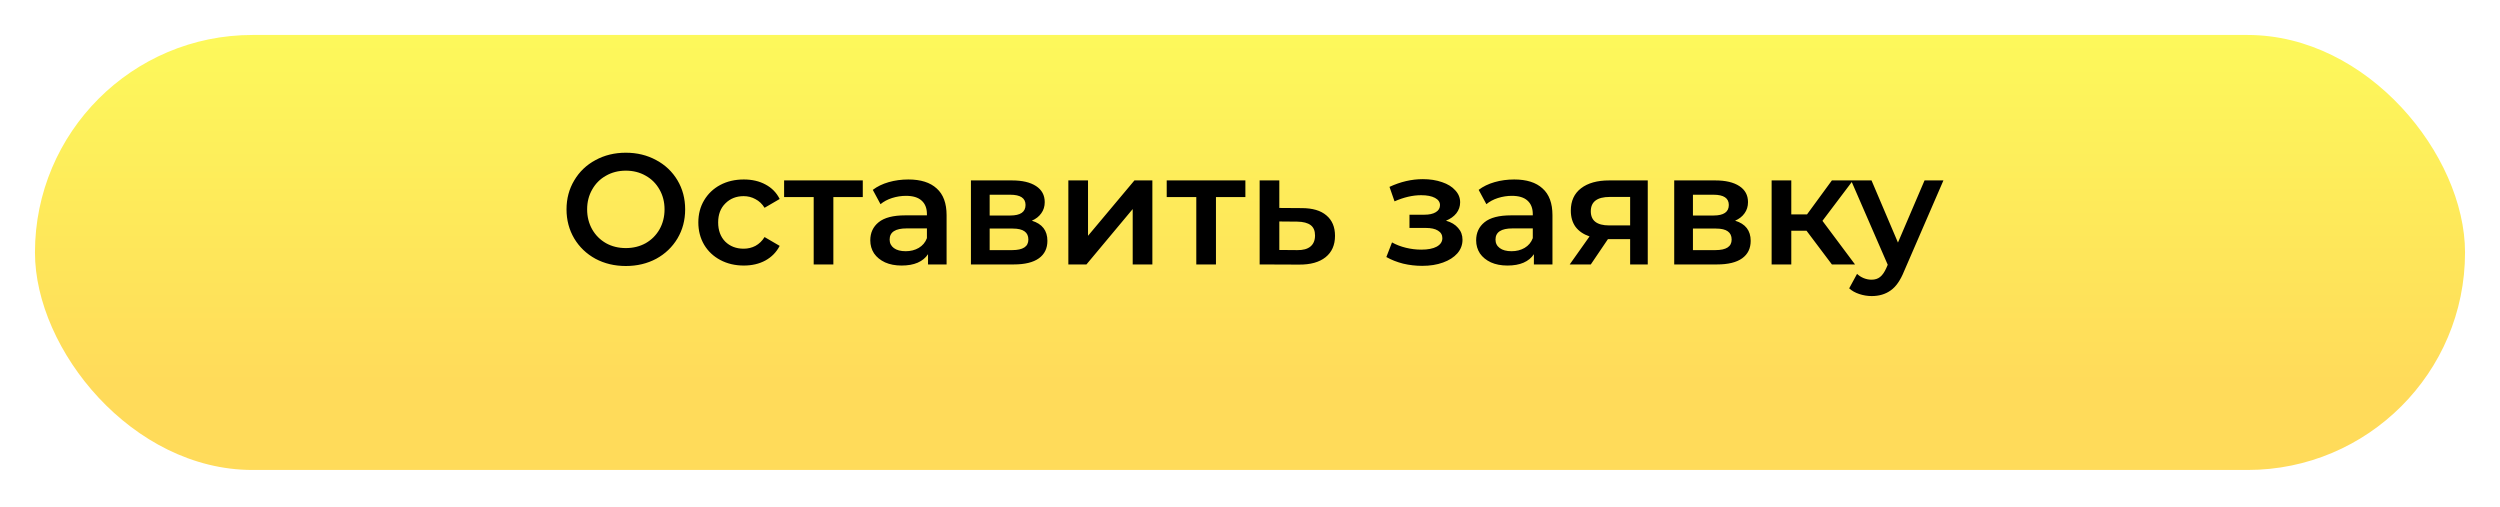 <?xml version="1.0" encoding="UTF-8"?> <svg xmlns="http://www.w3.org/2000/svg" width="286" height="58" viewBox="0 0 286 58" fill="none"> <g filter="url(#filter0_d)"> <rect x="4" width="278" height="49.764" rx="24.882" fill="url(#paint0_linear)"></rect> </g> <path d="M71.596 30.431C70.312 30.431 69.154 30.155 68.122 29.604C67.09 29.04 66.28 28.265 65.692 27.282C65.104 26.285 64.81 25.175 64.81 23.951C64.81 22.727 65.104 21.623 65.692 20.64C66.28 19.643 67.09 18.869 68.122 18.317C69.154 17.753 70.312 17.471 71.596 17.471C72.88 17.471 74.038 17.753 75.07 18.317C76.102 18.869 76.912 19.637 77.5 20.622C78.088 21.605 78.382 22.715 78.382 23.951C78.382 25.188 78.088 26.297 77.5 27.282C76.912 28.265 76.102 29.04 75.07 29.604C74.038 30.155 72.88 30.431 71.596 30.431ZM71.596 28.38C72.436 28.38 73.192 28.194 73.864 27.822C74.536 27.438 75.064 26.91 75.448 26.238C75.832 25.553 76.024 24.791 76.024 23.951C76.024 23.111 75.832 22.355 75.448 21.683C75.064 21 74.536 20.471 73.864 20.099C73.192 19.715 72.436 19.523 71.596 19.523C70.756 19.523 70 19.715 69.328 20.099C68.656 20.471 68.128 21 67.744 21.683C67.36 22.355 67.168 23.111 67.168 23.951C67.168 24.791 67.36 25.553 67.744 26.238C68.128 26.91 68.656 27.438 69.328 27.822C70 28.194 70.756 28.38 71.596 28.38ZM85.091 30.378C84.095 30.378 83.201 30.168 82.409 29.747C81.617 29.328 80.999 28.745 80.555 28.002C80.111 27.245 79.889 26.393 79.889 25.445C79.889 24.497 80.111 23.651 80.555 22.907C80.999 22.163 81.611 21.581 82.391 21.162C83.183 20.741 84.083 20.532 85.091 20.532C86.039 20.532 86.867 20.724 87.575 21.108C88.295 21.491 88.835 22.044 89.195 22.764L87.467 23.771C87.191 23.328 86.843 22.997 86.423 22.782C86.015 22.553 85.565 22.439 85.073 22.439C84.233 22.439 83.537 22.715 82.985 23.267C82.433 23.808 82.157 24.534 82.157 25.445C82.157 26.358 82.427 27.09 82.967 27.642C83.519 28.181 84.221 28.451 85.073 28.451C85.565 28.451 86.015 28.343 86.423 28.128C86.843 27.899 87.191 27.564 87.467 27.119L89.195 28.128C88.823 28.848 88.277 29.405 87.557 29.802C86.849 30.186 86.027 30.378 85.091 30.378ZM98.702 22.547H95.336V30.252H93.086V22.547H89.702V20.64H98.702V22.547ZM103.916 20.532C105.332 20.532 106.412 20.873 107.156 21.558C107.912 22.23 108.29 23.25 108.29 24.617V30.252H106.166V29.081C105.89 29.502 105.494 29.826 104.978 30.053C104.474 30.27 103.862 30.378 103.142 30.378C102.422 30.378 101.792 30.258 101.252 30.017C100.712 29.765 100.292 29.424 99.992 28.991C99.704 28.547 99.56 28.049 99.56 27.497C99.56 26.634 99.878 25.944 100.514 25.427C101.162 24.899 102.176 24.636 103.556 24.636H106.04V24.491C106.04 23.82 105.836 23.303 105.428 22.944C105.032 22.584 104.438 22.404 103.646 22.404C103.106 22.404 102.572 22.488 102.044 22.655C101.528 22.823 101.09 23.058 100.73 23.358L99.848 21.72C100.352 21.335 100.958 21.041 101.666 20.837C102.374 20.634 103.124 20.532 103.916 20.532ZM103.61 28.739C104.174 28.739 104.672 28.613 105.104 28.361C105.548 28.098 105.86 27.726 106.04 27.245V26.13H103.718C102.422 26.13 101.774 26.555 101.774 27.407C101.774 27.816 101.936 28.14 102.26 28.38C102.584 28.619 103.034 28.739 103.61 28.739ZM118.041 25.247C119.229 25.608 119.823 26.375 119.823 27.552C119.823 28.416 119.499 29.081 118.851 29.549C118.203 30.017 117.243 30.252 115.971 30.252H111.075V20.64H115.773C116.949 20.64 117.867 20.855 118.527 21.288C119.187 21.72 119.517 22.331 119.517 23.123C119.517 23.616 119.385 24.041 119.121 24.401C118.869 24.762 118.509 25.044 118.041 25.247ZM113.217 24.654H115.575C116.739 24.654 117.321 24.252 117.321 23.448C117.321 22.668 116.739 22.277 115.575 22.277H113.217V24.654ZM115.791 28.613C117.027 28.613 117.645 28.212 117.645 27.407C117.645 26.988 117.501 26.675 117.213 26.471C116.925 26.256 116.475 26.148 115.863 26.148H113.217V28.613H115.791ZM122.219 20.64H124.469V26.976L129.779 20.64H131.831V30.252H129.581V23.916L124.289 30.252H122.219V20.64ZM142.472 22.547H139.106V30.252H136.856V22.547H133.472V20.64H142.472V22.547ZM148.928 23.808C150.152 23.808 151.088 24.084 151.736 24.636C152.396 25.188 152.726 25.968 152.726 26.976C152.726 28.032 152.366 28.848 151.646 29.424C150.926 30 149.912 30.282 148.604 30.27L144.104 30.252V20.64H146.354V23.79L148.928 23.808ZM148.406 28.613C149.066 28.625 149.57 28.488 149.918 28.2C150.266 27.912 150.44 27.491 150.44 26.939C150.44 26.399 150.272 26.003 149.936 25.752C149.6 25.5 149.09 25.367 148.406 25.355L146.354 25.337V28.596L148.406 28.613ZM165.42 25.247C166.02 25.416 166.482 25.692 166.806 26.076C167.142 26.448 167.31 26.898 167.31 27.425C167.31 28.014 167.112 28.535 166.716 28.991C166.32 29.436 165.774 29.784 165.078 30.035C164.382 30.288 163.59 30.413 162.702 30.413C161.958 30.413 161.232 30.329 160.524 30.162C159.816 29.982 159.174 29.73 158.598 29.405L159.246 27.732C159.714 27.995 160.242 28.2 160.83 28.343C161.418 28.488 162.006 28.559 162.594 28.559C163.35 28.559 163.938 28.445 164.358 28.218C164.79 27.977 165.006 27.654 165.006 27.245C165.006 26.873 164.838 26.585 164.502 26.381C164.178 26.177 163.716 26.076 163.116 26.076H161.244V24.564H162.936C163.5 24.564 163.938 24.468 164.25 24.276C164.574 24.084 164.736 23.814 164.736 23.465C164.736 23.117 164.544 22.841 164.16 22.637C163.776 22.433 163.248 22.331 162.576 22.331C161.616 22.331 160.602 22.566 159.534 23.034L158.958 21.378C160.218 20.79 161.49 20.495 162.774 20.495C163.59 20.495 164.322 20.61 164.97 20.837C165.618 21.053 166.122 21.366 166.482 21.773C166.854 22.169 167.04 22.625 167.04 23.142C167.04 23.61 166.896 24.029 166.608 24.401C166.32 24.762 165.924 25.044 165.42 25.247ZM173.227 20.532C174.643 20.532 175.723 20.873 176.467 21.558C177.223 22.23 177.601 23.25 177.601 24.617V30.252H175.477V29.081C175.201 29.502 174.805 29.826 174.289 30.053C173.785 30.27 173.173 30.378 172.453 30.378C171.733 30.378 171.103 30.258 170.563 30.017C170.023 29.765 169.603 29.424 169.303 28.991C169.015 28.547 168.871 28.049 168.871 27.497C168.871 26.634 169.189 25.944 169.825 25.427C170.473 24.899 171.487 24.636 172.867 24.636H175.351V24.491C175.351 23.82 175.147 23.303 174.739 22.944C174.343 22.584 173.749 22.404 172.957 22.404C172.417 22.404 171.883 22.488 171.355 22.655C170.839 22.823 170.401 23.058 170.041 23.358L169.159 21.72C169.663 21.335 170.269 21.041 170.977 20.837C171.685 20.634 172.435 20.532 173.227 20.532ZM172.921 28.739C173.485 28.739 173.983 28.613 174.415 28.361C174.859 28.098 175.171 27.726 175.351 27.245V26.13H173.029C171.733 26.13 171.085 26.555 171.085 27.407C171.085 27.816 171.247 28.14 171.571 28.38C171.895 28.619 172.345 28.739 172.921 28.739ZM188.503 20.64V30.252H186.487V27.354H183.949L181.987 30.252H179.575L181.843 27.047C181.147 26.808 180.613 26.442 180.241 25.95C179.881 25.445 179.701 24.828 179.701 24.096C179.701 22.991 180.091 22.14 180.871 21.54C181.651 20.939 182.725 20.64 184.093 20.64H188.503ZM184.165 22.529C182.713 22.529 181.987 23.076 181.987 24.168C181.987 25.247 182.689 25.788 184.093 25.788H186.487V22.529H184.165ZM198.496 25.247C199.684 25.608 200.278 26.375 200.278 27.552C200.278 28.416 199.954 29.081 199.306 29.549C198.658 30.017 197.698 30.252 196.426 30.252H191.53V20.64H196.228C197.404 20.64 198.322 20.855 198.982 21.288C199.642 21.72 199.972 22.331 199.972 23.123C199.972 23.616 199.84 24.041 199.576 24.401C199.324 24.762 198.964 25.044 198.496 25.247ZM193.672 24.654H196.03C197.194 24.654 197.776 24.252 197.776 23.448C197.776 22.668 197.194 22.277 196.03 22.277H193.672V24.654ZM196.246 28.613C197.482 28.613 198.1 28.212 198.1 27.407C198.1 26.988 197.956 26.675 197.668 26.471C197.38 26.256 196.93 26.148 196.318 26.148H193.672V28.613H196.246ZM206.67 26.399H204.924V30.252H202.674V20.64H204.924V24.527H206.724L209.568 20.64H211.98L208.488 25.265L212.214 30.252H209.568L206.67 26.399ZM222.328 20.64L217.828 31.026C217.408 32.069 216.898 32.801 216.298 33.221C215.698 33.654 214.972 33.87 214.12 33.87C213.64 33.87 213.166 33.791 212.698 33.636C212.23 33.48 211.846 33.264 211.546 32.987L212.446 31.331C212.662 31.535 212.914 31.698 213.202 31.817C213.502 31.938 213.802 31.997 214.102 31.997C214.498 31.997 214.822 31.895 215.074 31.692C215.338 31.488 215.578 31.145 215.794 30.666L215.956 30.288L211.762 20.64H214.102L217.126 27.75L220.168 20.64H222.328Z" fill="black"></path> <defs> <filter id="filter0_d" x="0" y="0" width="286" height="57.764" filterUnits="userSpaceOnUse" color-interpolation-filters="sRGB"> <feFlood flood-opacity="0" result="BackgroundImageFix"></feFlood> <feColorMatrix in="SourceAlpha" type="matrix" values="0 0 0 0 0 0 0 0 0 0 0 0 0 0 0 0 0 0 127 0"></feColorMatrix> <feOffset dy="4"></feOffset> <feGaussianBlur stdDeviation="2"></feGaussianBlur> <feColorMatrix type="matrix" values="0 0 0 0 0 0 0 0 0 0 0 0 0 0 0 0 0 0 0.25 0"></feColorMatrix> <feBlend mode="normal" in2="BackgroundImageFix" result="effect1_dropShadow"></feBlend> <feBlend mode="normal" in="SourceGraphic" in2="effect1_dropShadow" result="shape"></feBlend> </filter> <linearGradient id="paint0_linear" x1="127.283" y1="-8.531" x2="127.283" y2="39.811" gradientUnits="userSpaceOnUse"> <stop stop-color="#FCFF5B"></stop> <stop offset="1" stop-color="#FFDB5A"></stop> </linearGradient> </defs> </svg> 